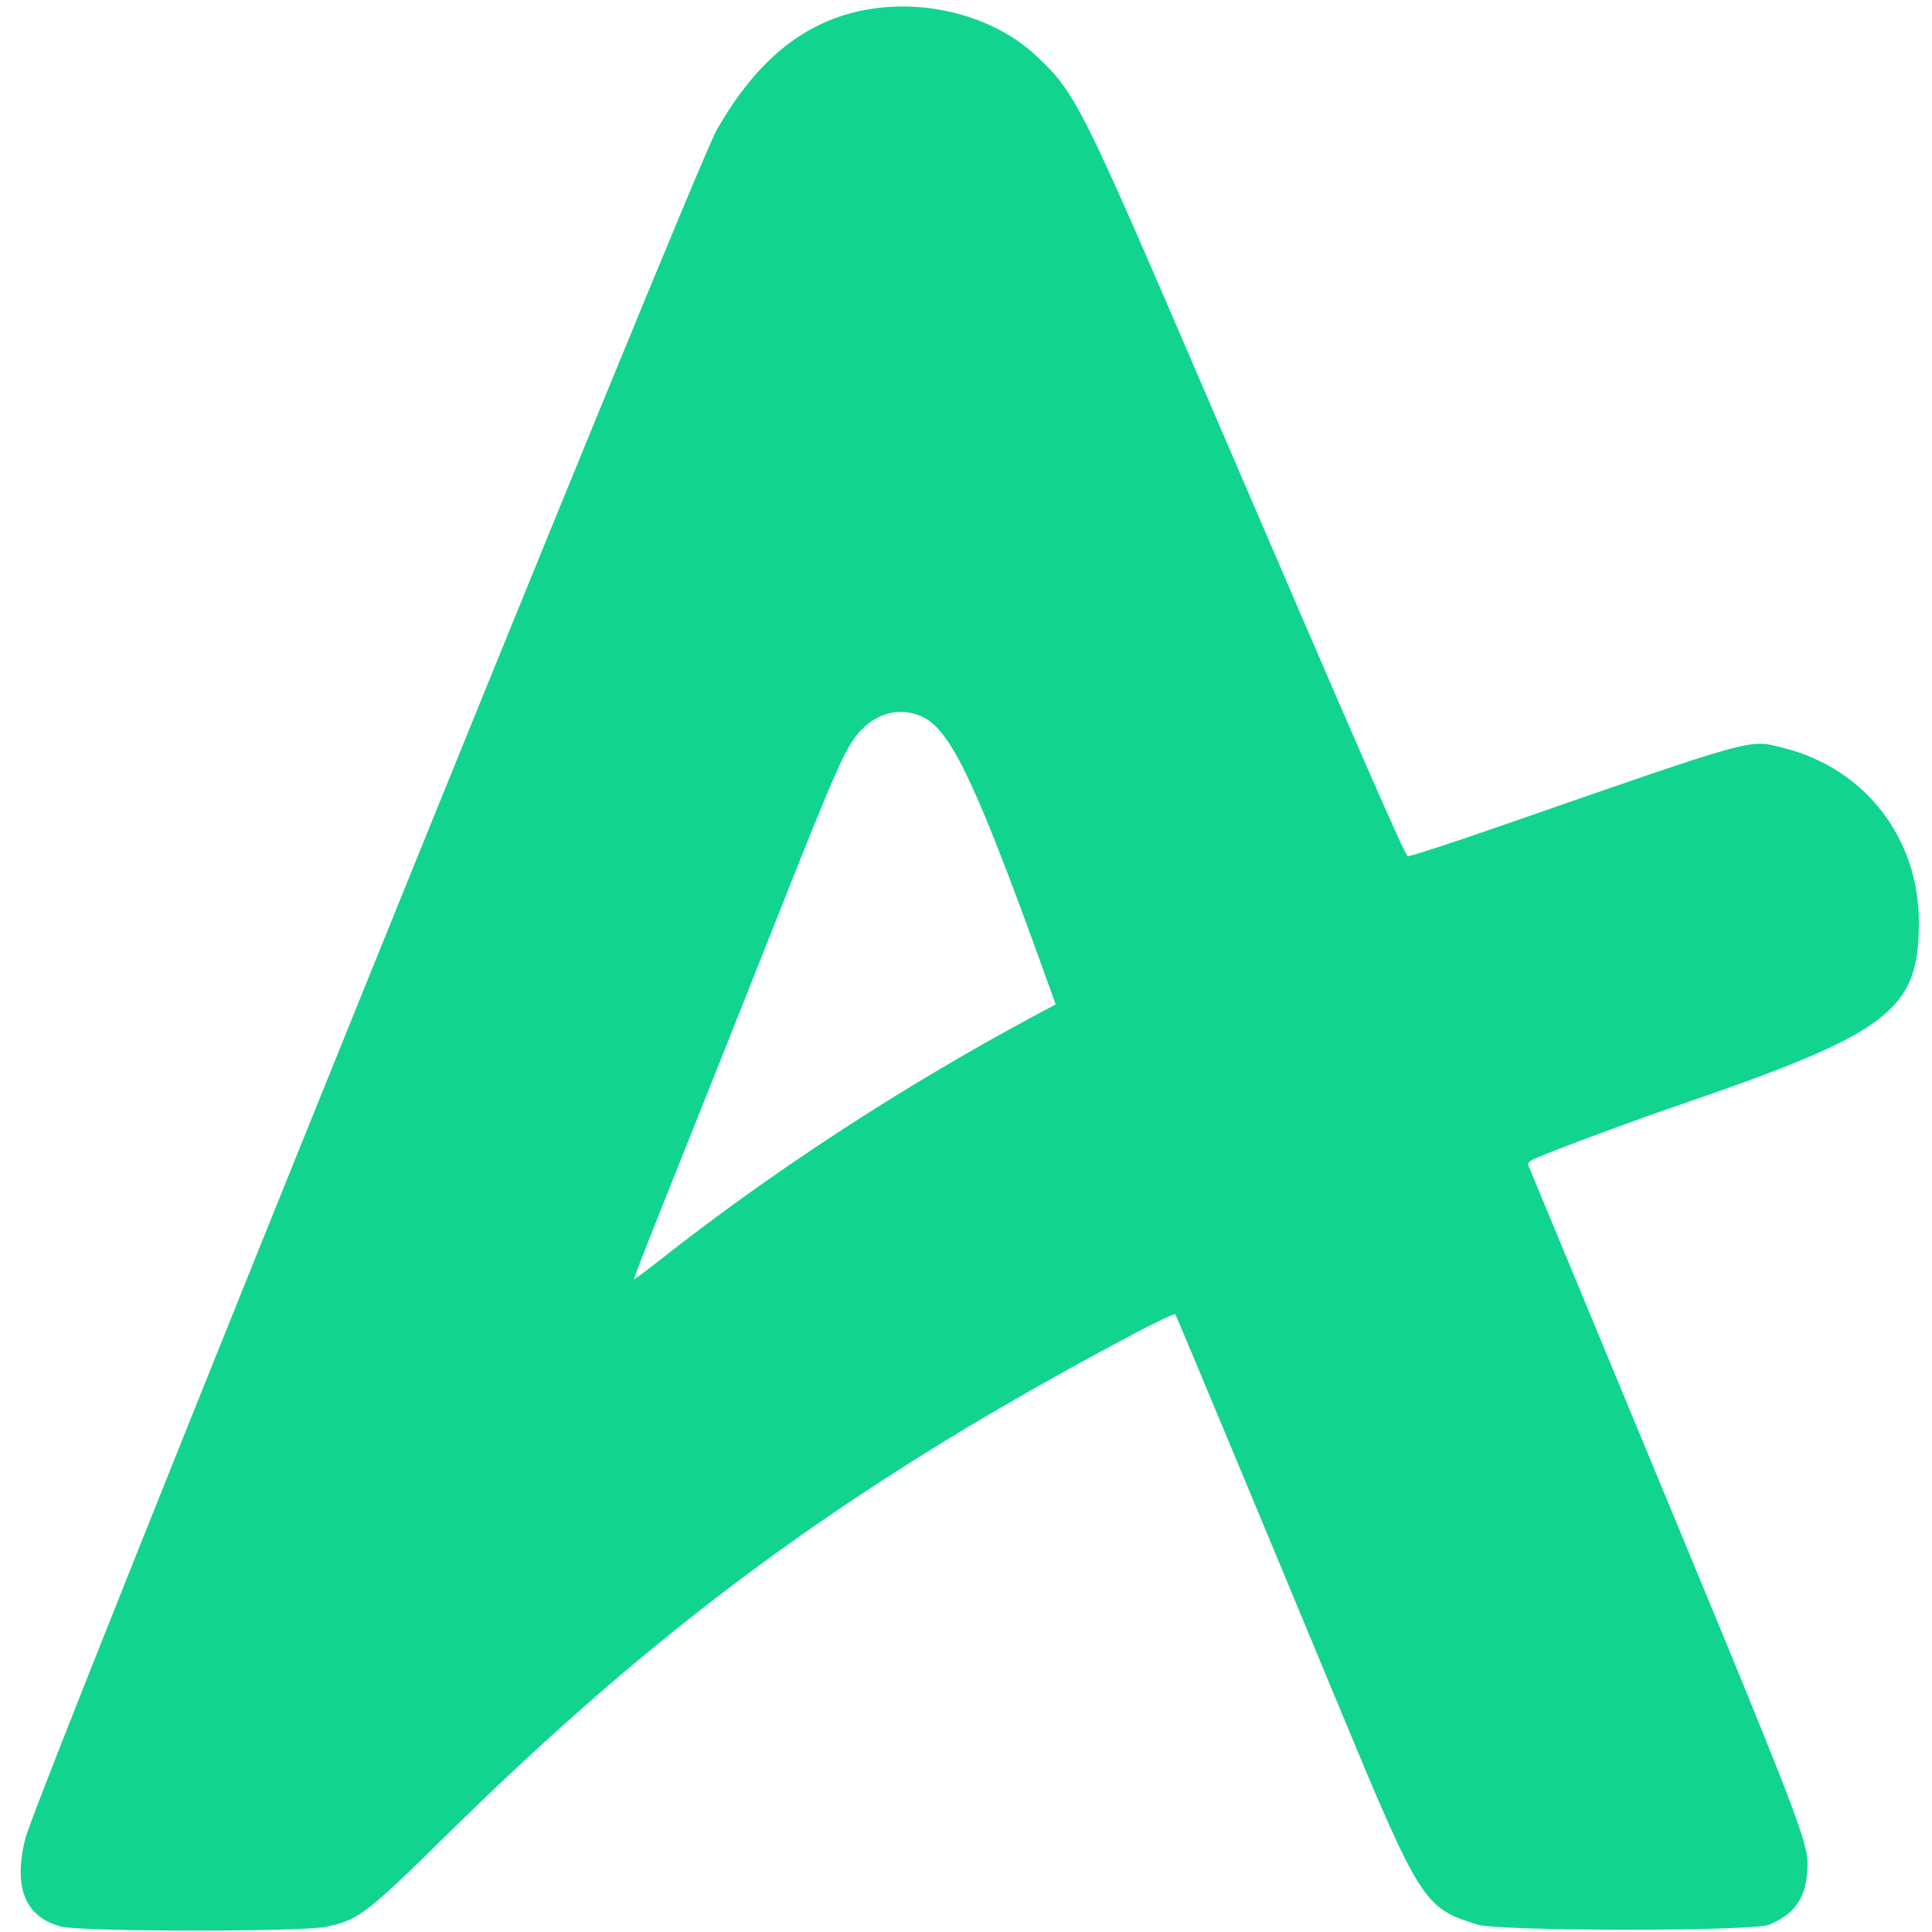 <svg height="2500" viewBox="18.078 16.437 262.801 266.421" width="2500" xmlns="http://www.w3.org/2000/svg"><path d="m136.712 17.618c-8.906 1.277-15.812 6.62-21.586 16.695-3.23 5.637-93.884 229.64-95.373 235.663-1.675 6.777-.016 10.836 4.959 12.132 2.805.73 33.162.75 36.59.024 4.396-.93 5.502-1.78 16.747-12.842 23.948-23.557 44.94-39.978 71.663-56.057 10.564-6.356 28.314-15.995 28.642-15.553.123.166 13.146 31.388 22.36 53.608 11.43 27.563 11.878 28.271 19.332 30.554 3.006.921 37.844.941 40.143.023 3.35-1.338 4.995-3.545 5.267-7.067.329-4.258.666-3.386-27.245-70.676l-11.226-27.067c-.094-.228.367-.622 1.075-.918 3.756-1.569 13.252-5.086 19.79-7.33 29.005-9.95 33.029-13.02 33.029-25.202 0-11.556-7.396-21.143-18.501-23.984-4.996-1.277-3.291-1.745-39.468 10.817-6.675 2.318-12.307 4.15-12.516 4.07-.413-.16-6.517-14.135-27.757-63.553-17.277-40.199-18.027-41.694-23.437-46.785-5.512-5.185-14.257-7.733-22.488-6.552m6.68 97.63c4.066 1.847 7.569 9.326 18.007 38.45l.445 1.241-2.9 1.554c-18.126 9.718-36.173 21.48-51.537 33.593-2.002 1.578-3.683 2.825-3.736 2.772s2.577-6.766 5.844-14.917c3.268-8.15 9.356-23.444 13.528-33.986 8.879-22.433 9.949-24.81 12.16-27.023 2.315-2.315 5.403-2.95 8.189-1.684" fill="#11d48f" fill-rule="evenodd"/></svg>